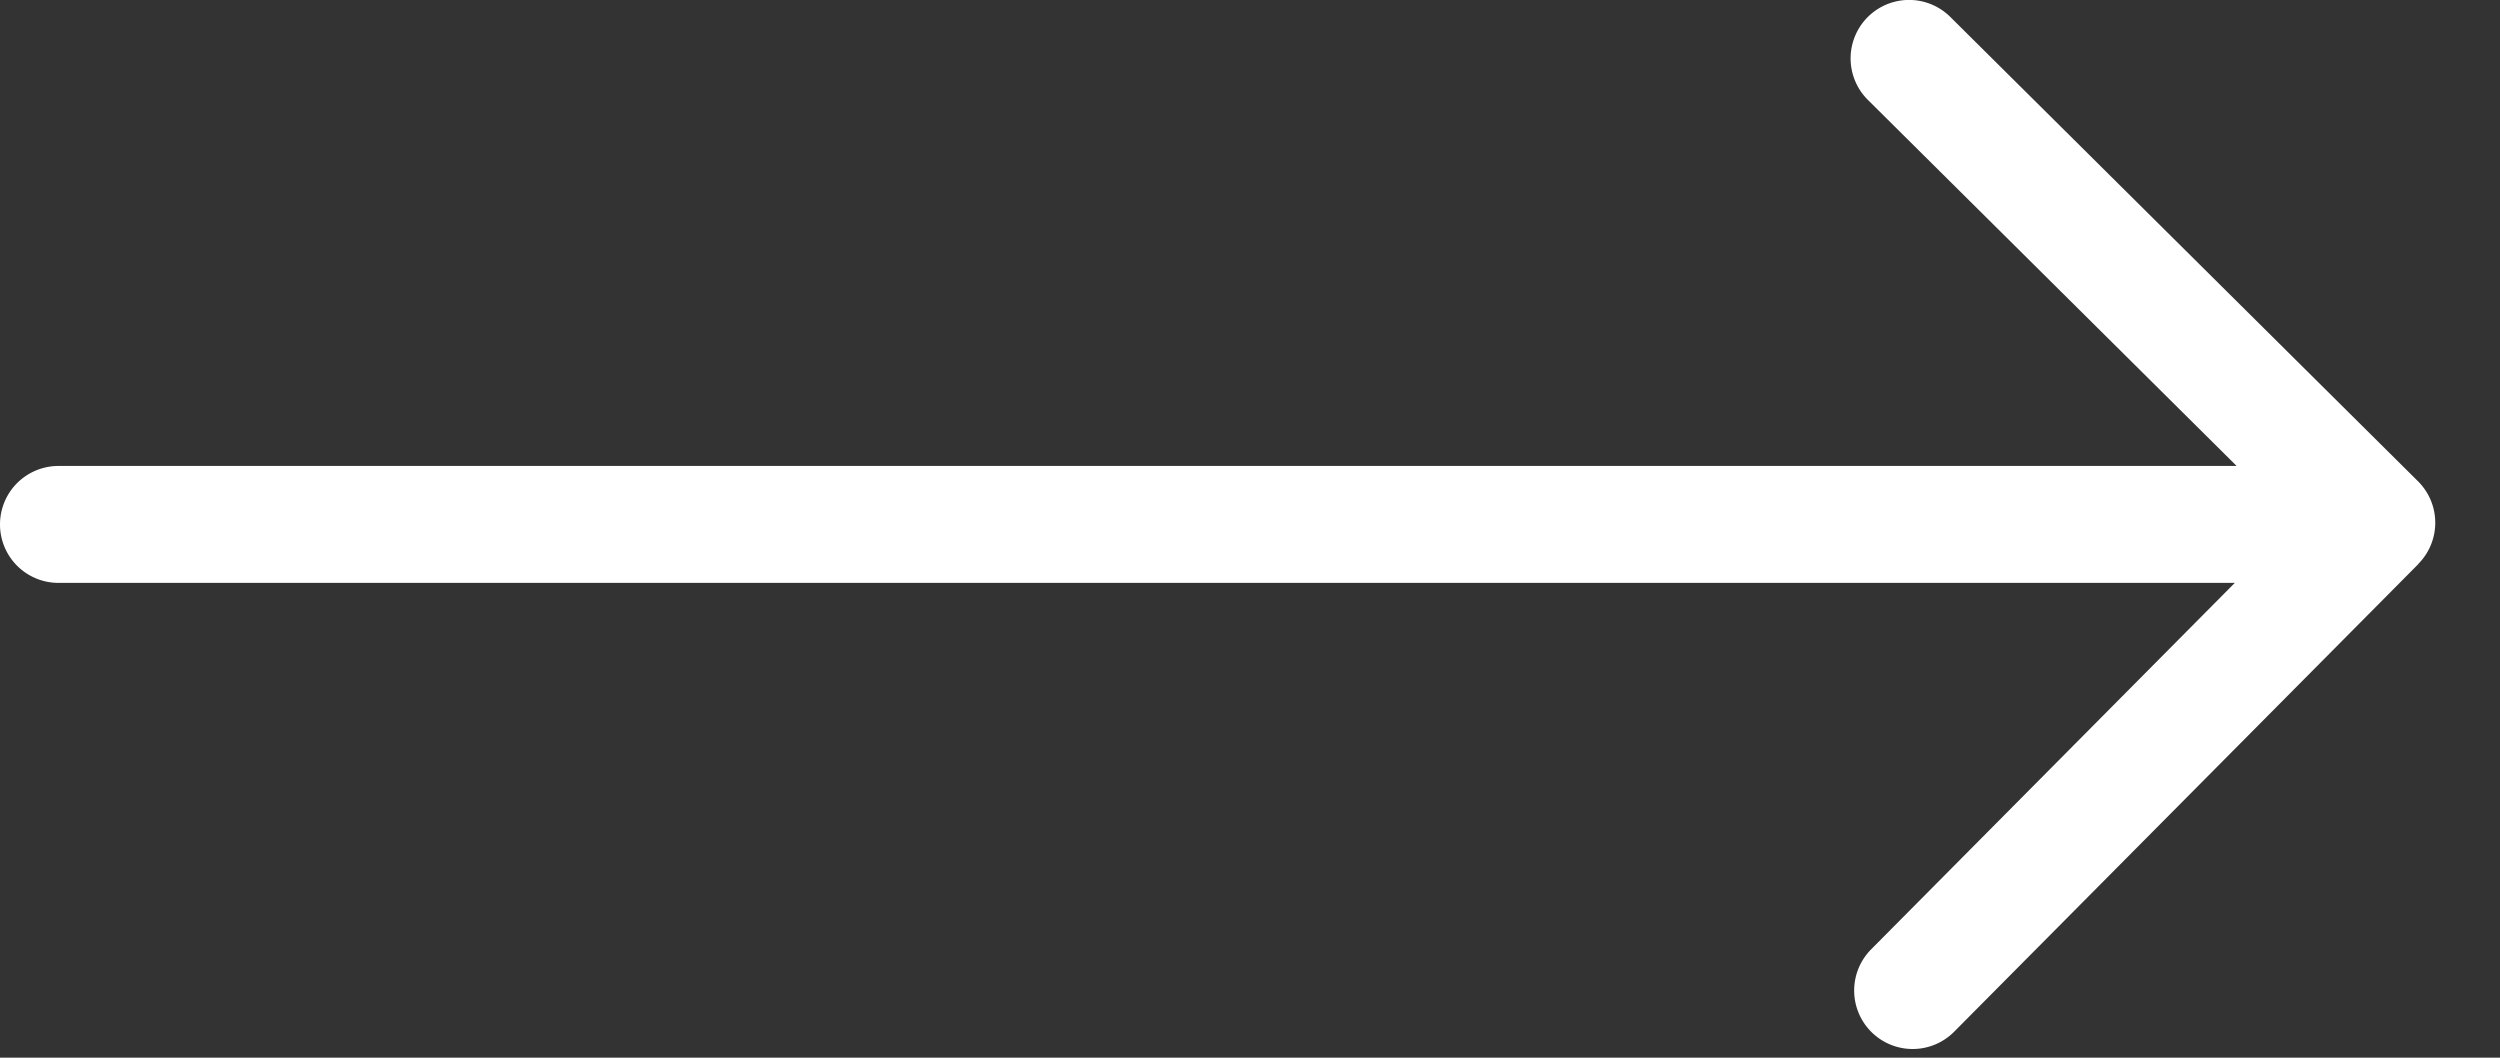 <svg xmlns="http://www.w3.org/2000/svg" width="26" height="11" viewBox="0 0 26 11">
    <rect x="0" y="0" width="26" height="11" fill="#333333" stroke="none"/>
    <path fill="#FFF" fill-rule="nonzero" d="M25.15 5.865a.608.608 0 0 0-.003-.86L20.283.176a.608.608 0 0 0-.857.863l3.835 3.807H.608a.608.608 0 1 0 0 1.216h22.634L19.46 9.873a.608.608 0 1 0 .863.857l4.829-4.865z"/>
</svg>
